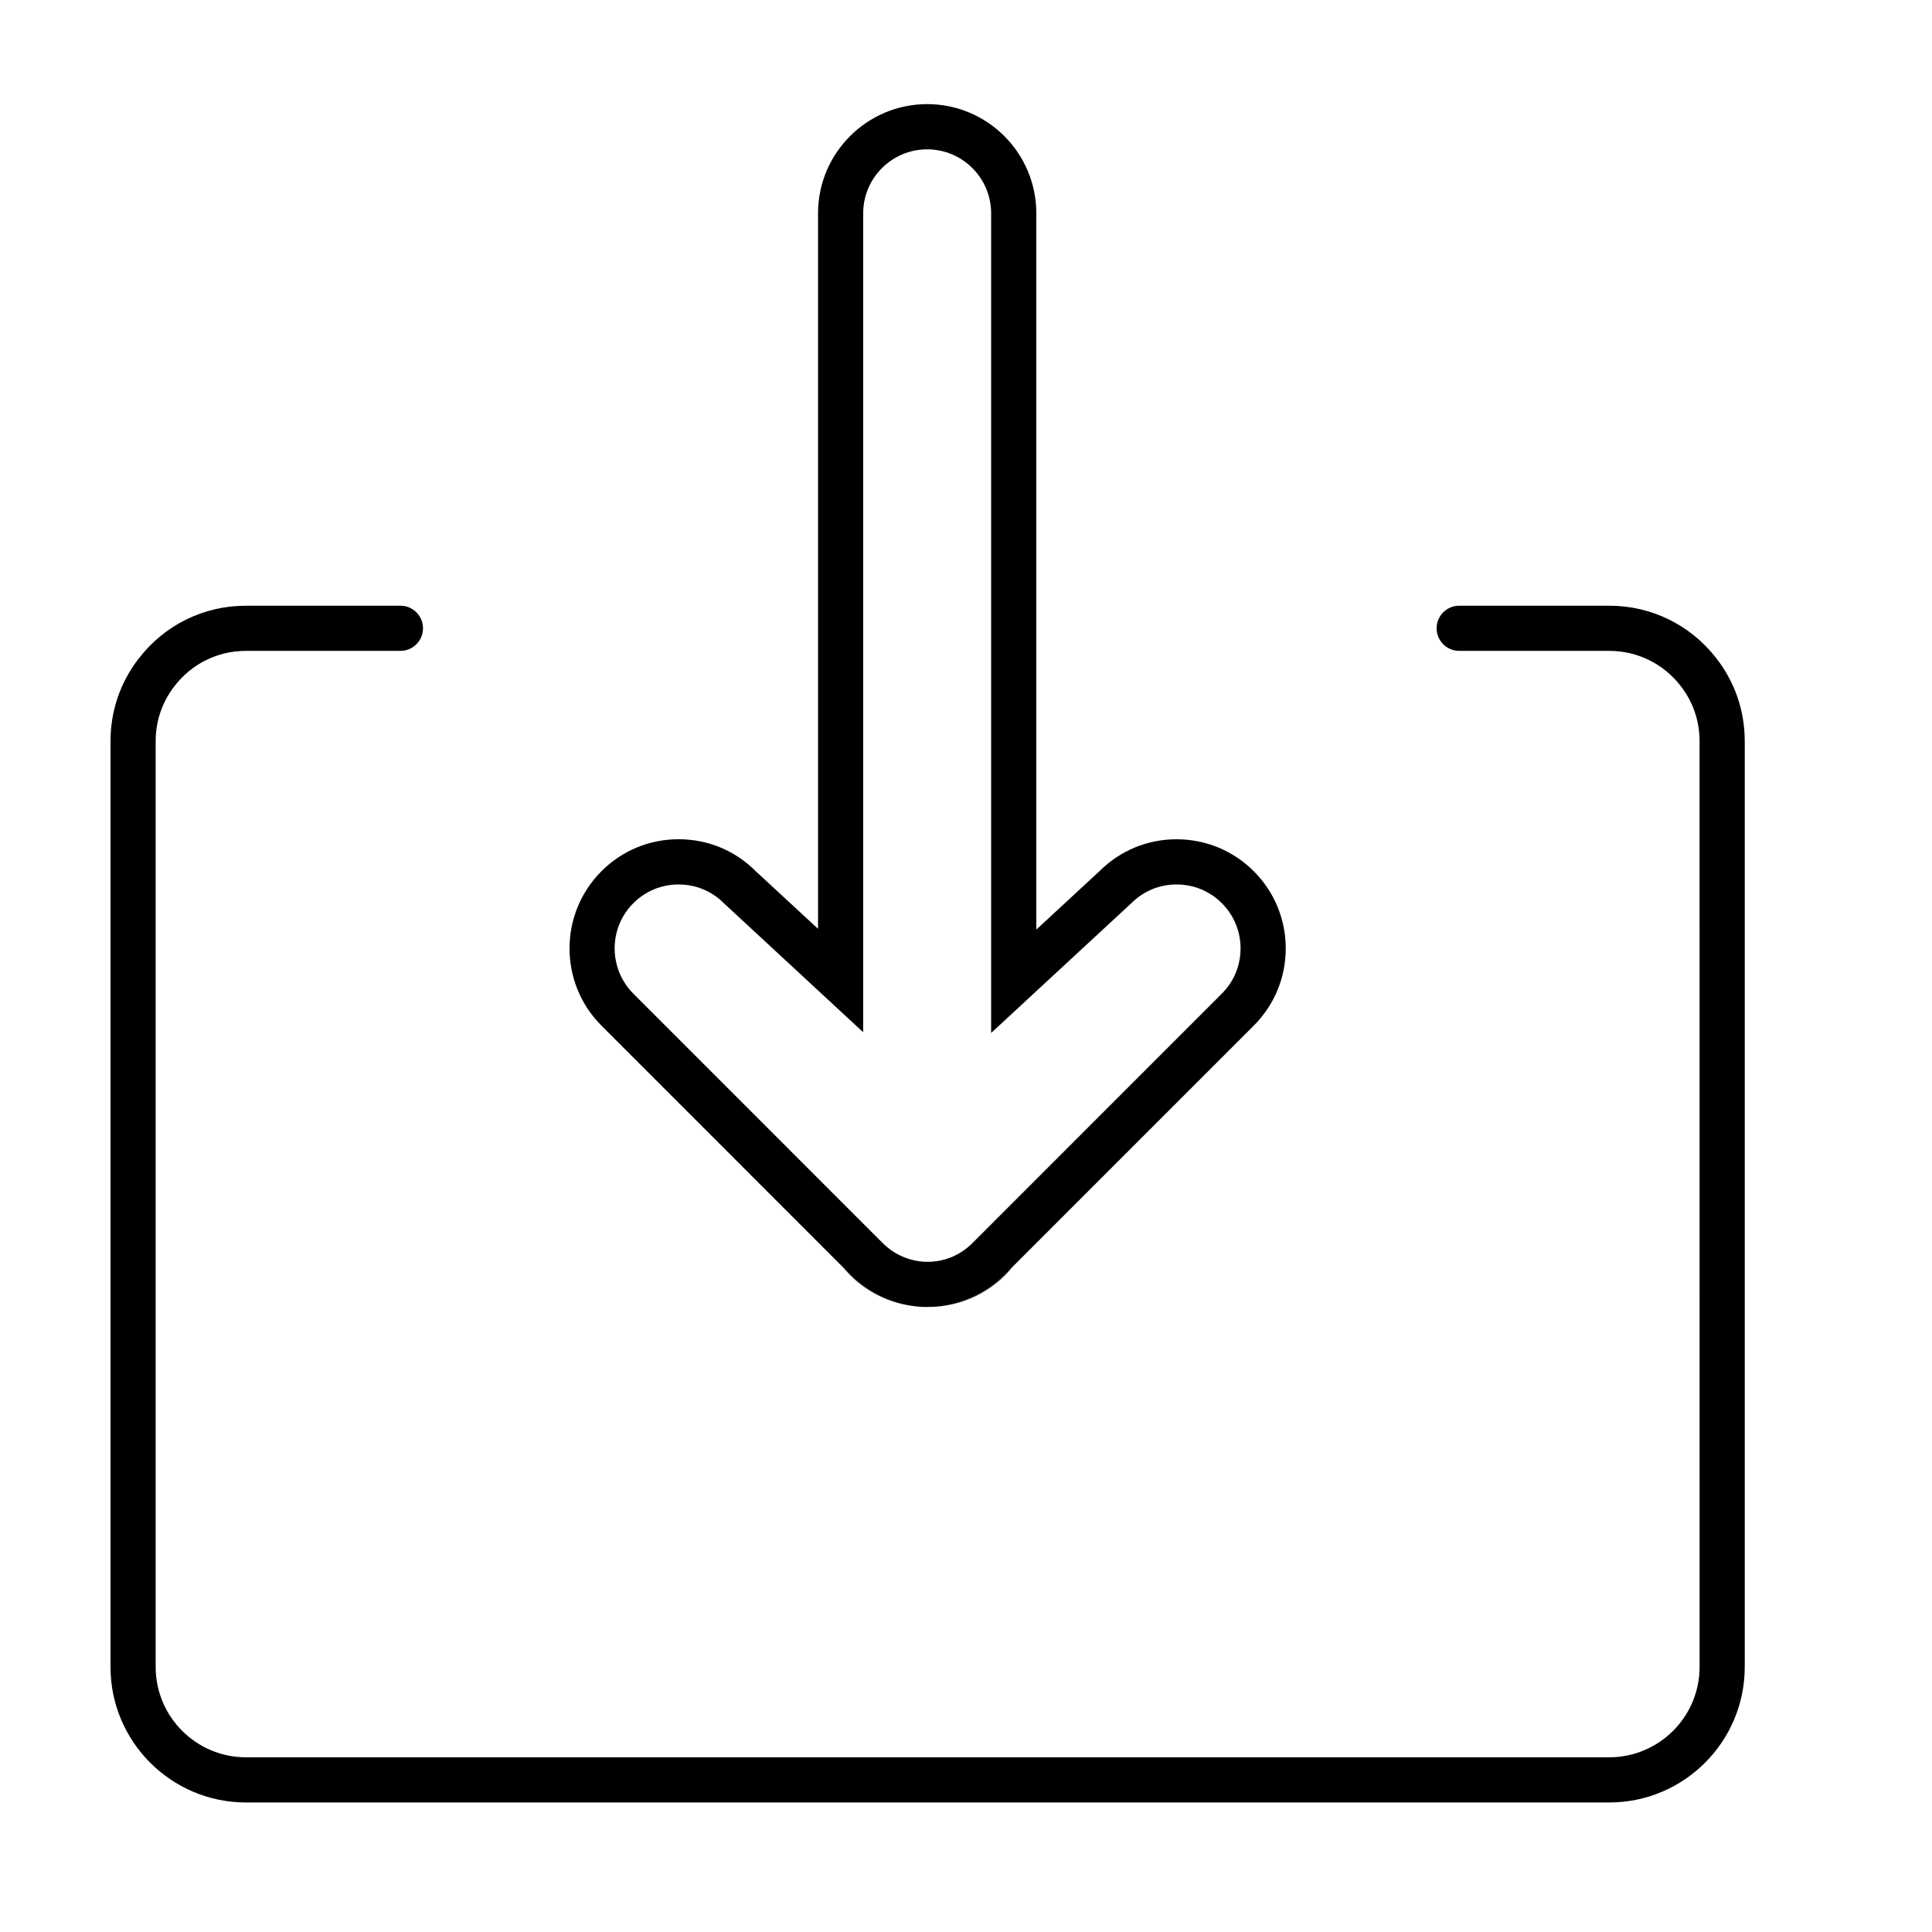 <?xml version="1.0" encoding="UTF-8"?>
<!-- Uploaded to: SVG Repo, www.svgrepo.com, Generator: SVG Repo Mixer Tools -->
<svg fill="#000000" width="800px" height="800px" version="1.1" viewBox="144 144 512 512" xmlns="http://www.w3.org/2000/svg">
 <g>
  <path d="m209.19 304.52h40.926c3.305 0 5.984 2.68 5.984 5.984 0 3.305-2.68 5.984-5.984 5.984h-40.926c-7.527 0-14.465 3.445-19.035 9.453-3.211 4.191-4.902 9.195-4.902 14.484v245.34c0 13.199 10.734 23.938 23.938 23.938h361.28c13.199 0 23.938-10.734 23.938-23.938l-0.004-245.34c0-5.414-1.762-10.516-5.098-14.746-4.574-5.844-11.438-9.191-18.836-9.191h-39.766c-3.305 0-5.984-2.68-5.984-5.984 0-3.305 2.68-5.984 5.984-5.984h39.766c11.105 0 21.402 5.019 28.25 13.766 5.004 6.348 7.656 14.012 7.656 22.141v245.34c0 19.801-16.105 35.906-35.906 35.906h-361.28c-19.801 0-35.906-16.105-35.906-35.906v-245.34c0-7.945 2.543-15.469 7.356-21.75 6.848-8.992 17.254-14.156 28.551-14.156z"/>
  <path d="m367.51 479.94 1.953 1.953c5.09 5.09 11.848 8.074 19.129 8.457-7.301-0.297-14.16-3.289-19.324-8.457-0.641-0.652-1.238-1.293-1.758-1.953z"/>
  <path d="m303.38 415.79 64.129 64.148 1.953 1.953c5.09 5.09 11.848 8.074 19.129 8.457h0.059c0.777 0.02 1.438 0.02 2.394-0.02h0.059c7.18-0.336 13.961-3.332 19.07-8.438l66.105-66.105c5.445-5.465 8.457-12.727 8.457-20.445s-3.012-14.977-8.457-20.445c-5.465-5.465-12.746-8.48-20.484-8.48-7.68 0-14.902 2.973-20.344 8.379l-16.816 15.559v-189.84c0-15.957-12.965-28.922-28.922-28.922-15.934 0-28.922 12.965-28.922 28.922v189.63l-16.594-15.34c-5.426-5.426-12.645-8.398-20.363-8.398-7.738 0-15 3.012-20.445 8.48-11.277 11.281-11.277 29.629-0.008 40.898zm8.477-32.449c3.195-3.188 7.441-4.949 11.969-4.949 4.551 0 8.797 1.754 11.984 4.949l36.938 34.207 0.008-217.02c0-9.355 7.617-16.953 16.953-16.953 9.355 0 16.953 7.598 16.953 16.953v217.22l36.98-34.23 0.18-0.16c3.188-3.211 7.461-4.969 11.969-4.969 4.551 0 8.816 1.754 12.004 4.969 3.211 3.188 4.969 7.461 4.969 11.984 0 4.523-1.754 8.777-4.969 11.984l-66.098 66.113c-1.496 1.496-3.231 2.691-5.129 3.531-0.48 0.223-0.977 0.398-1.457 0.559-0.5 0.18-0.996 0.316-1.496 0.418-0.52 0.141-1.02 0.242-1.535 0.297-0.5 0.059-1.039 0.121-1.559 0.141s-1.098 0.02-1.414 0c-4.207-0.203-8.176-1.953-11.168-4.949l-1.914-1.914-64.168-64.188c-6.625-6.625-6.625-17.379 0-23.996z"/>
  <path d="m391.05 490.36v-0.02h0.059c7.18-0.336 13.961-3.332 19.07-8.438l2.035-2.035c-0.559 0.719-1.18 1.395-1.812 2.035-5.172 5.168-12.031 8.16-19.352 8.457z"/>
 </g>
</svg>